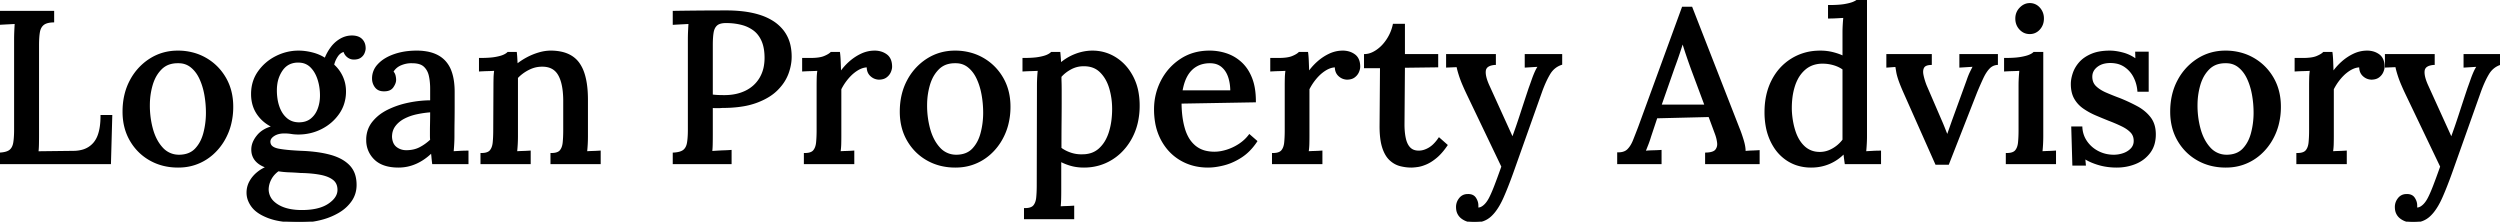 <svg width="1157.3" height="102.6" viewBox="0 0 1157.3 102.6" xmlns="http://www.w3.org/2000/svg"><g id="svgGroup" stroke-linecap="round" fill-rule="evenodd" font-size="9pt" stroke="#000" stroke-width="0.25mm" fill="#000" style="stroke:#000;stroke-width:0.25mm;fill:#000"><path d="M 695.5 77.1 L 679.8 44.3 Q 677.575 39.684 676.47 36.733 A 34.662 34.662 0 0 1 676.05 35.55 Q 675 32.4 674.7 30.6 L 669.9 30.8 L 669.9 25.5 L 692 25.5 L 692 29.6 L 691.8 29.6 A 9.621 9.621 0 0 0 690.186 29.885 Q 689.385 30.105 688.808 30.463 A 2.968 2.968 0 0 0 687.35 32.7 Q 687.029 35.175 688.851 39.33 A 34.343 34.343 0 0 0 689.2 40.1 L 700.2 64.3 Q 702.1 59.2 704.05 53.2 Q 706 47.2 708.1 40.9 Q 708.8 39 709.55 36.85 A 43.689 43.689 0 0 1 710.526 34.299 A 35.685 35.685 0 0 1 711.15 32.9 A 14.937 14.937 0 0 1 711.624 31.975 Q 712.225 30.903 712.8 30.4 L 706.3 30.8 L 706.3 25.5 L 722.7 25.5 L 722.7 29.6 Q 719.2 30.8 717.25 34 A 34.509 34.509 0 0 0 715.69 36.881 Q 714.989 38.324 714.309 40.002 A 67.813 67.813 0 0 0 713.5 42.1 L 701 77.3 Q 698.78 83.655 696.794 88.456 A 124.717 124.717 0 0 1 695.6 91.25 Q 693.824 95.263 691.771 97.864 A 16.947 16.947 0 0 1 690.05 99.75 Q 687 102.6 682.5 102.6 A 10.38 10.38 0 0 1 679.57 102.203 A 8.533 8.533 0 0 1 676.85 100.85 A 5.687 5.687 0 0 1 674.552 96.746 A 8.374 8.374 0 0 1 674.5 95.8 Q 674.5 93.7 675.85 92 A 4.416 4.416 0 0 1 677.496 90.686 Q 678.338 90.306 679.367 90.3 A 5.685 5.685 0 0 1 679.4 90.3 Q 681.8 90.2 682.85 91.8 Q 683.9 93.4 683.9 95.1 L 683.9 95.7 A 2.204 2.204 0 0 1 683.883 95.96 Q 683.868 96.087 683.84 96.227 A 4.231 4.231 0 0 1 683.8 96.4 A 0.736 0.736 0 0 0 684.025 96.498 Q 684.294 96.568 684.7 96.5 A 3.052 3.052 0 0 0 685.618 96.258 Q 686.009 96.091 686.422 95.815 A 7.568 7.568 0 0 0 687.1 95.3 Q 688.4 94.2 689.5 92.2 A 30.508 30.508 0 0 0 690.279 90.659 Q 691.169 88.781 692.2 86.1 Q 693.489 82.748 695 78.511 A 478.399 478.399 0 0 0 695.5 77.1 Z M 1130.1 77.1 L 1114.4 44.3 Q 1112.175 39.684 1111.07 36.733 A 34.662 34.662 0 0 1 1110.65 35.55 Q 1109.6 32.4 1109.3 30.6 L 1104.5 30.8 L 1104.5 25.5 L 1126.6 25.5 L 1126.6 29.6 L 1126.4 29.6 A 9.621 9.621 0 0 0 1124.786 29.885 Q 1123.985 30.105 1123.408 30.463 A 2.968 2.968 0 0 0 1121.95 32.7 Q 1121.629 35.175 1123.451 39.33 A 34.343 34.343 0 0 0 1123.8 40.1 L 1134.8 64.3 Q 1136.7 59.2 1138.65 53.2 Q 1140.6 47.2 1142.7 40.9 Q 1143.4 39 1144.15 36.85 A 43.689 43.689 0 0 1 1145.126 34.299 A 35.685 35.685 0 0 1 1145.75 32.9 A 14.937 14.937 0 0 1 1146.224 31.975 Q 1146.825 30.903 1147.4 30.4 L 1140.9 30.8 L 1140.9 25.5 L 1157.3 25.5 L 1157.3 29.6 Q 1153.8 30.8 1151.85 34 A 34.509 34.509 0 0 0 1150.29 36.881 Q 1149.589 38.324 1148.909 40.002 A 67.813 67.813 0 0 0 1148.1 42.1 L 1135.6 77.3 Q 1133.38 83.655 1131.394 88.456 A 124.717 124.717 0 0 1 1130.2 91.25 Q 1128.424 95.263 1126.371 97.864 A 16.947 16.947 0 0 1 1124.65 99.75 Q 1121.6 102.6 1117.1 102.6 A 10.38 10.38 0 0 1 1114.17 102.203 A 8.533 8.533 0 0 1 1111.45 100.85 A 5.687 5.687 0 0 1 1109.152 96.746 A 8.374 8.374 0 0 1 1109.1 95.8 Q 1109.1 93.7 1110.45 92 A 4.416 4.416 0 0 1 1112.096 90.686 Q 1112.938 90.306 1113.967 90.3 A 5.685 5.685 0 0 1 1114 90.3 Q 1116.4 90.2 1117.45 91.8 Q 1118.5 93.4 1118.5 95.1 L 1118.5 95.7 A 2.204 2.204 0 0 1 1118.483 95.96 Q 1118.468 96.087 1118.44 96.227 A 4.231 4.231 0 0 1 1118.4 96.4 A 0.736 0.736 0 0 0 1118.625 96.498 Q 1118.894 96.568 1119.3 96.5 A 3.052 3.052 0 0 0 1120.218 96.258 Q 1120.609 96.091 1121.022 95.815 A 7.568 7.568 0 0 0 1121.7 95.3 Q 1123 94.2 1124.1 92.2 A 30.508 30.508 0 0 0 1124.879 90.659 Q 1125.769 88.781 1126.8 86.1 Q 1128.089 82.748 1129.6 78.511 A 478.399 478.399 0 0 0 1130.1 77.1 Z M 133.277 102.38 A 64.852 64.852 0 0 0 138.8 102.6 Q 143.4 102.6 148 101.5 A 35.388 35.388 0 0 0 149.834 101.01 A 30.465 30.465 0 0 0 156.35 98.25 A 21.395 21.395 0 0 0 157.812 97.333 A 17.752 17.752 0 0 0 162.35 92.9 Q 164.6 89.7 164.6 85.6 A 18.621 18.621 0 0 0 164.6 85.592 Q 164.599 83.62 164.206 81.944 A 10.689 10.689 0 0 0 161.55 76.9 Q 159.644 74.9 156.761 73.545 A 24.329 24.329 0 0 0 152.95 72.15 A 40.181 40.181 0 0 0 151.036 71.667 Q 148.515 71.095 145.601 70.75 A 75.24 75.24 0 0 0 139.7 70.3 A 161.248 161.248 0 0 1 137.482 70.19 Q 132.09 69.885 129 69.3 A 13.341 13.341 0 0 1 128.824 69.266 Q 127.057 68.907 126.051 68.191 A 2.975 2.975 0 0 1 124.8 66.4 Q 124.422 64.814 125.499 63.571 A 5.105 5.105 0 0 1 126.35 62.8 A 6.855 6.855 0 0 1 126.694 62.564 Q 127.841 61.827 129.319 61.52 A 11.197 11.197 0 0 1 131.6 61.3 A 23.22 23.22 0 0 1 133.118 61.348 A 18.019 18.019 0 0 1 134.9 61.55 A 17.425 17.425 0 0 0 135.906 61.687 A 20.574 20.574 0 0 0 138.1 61.8 Q 143.8 61.8 148.7 59.3 Q 153.6 56.8 156.65 52.4 A 16.826 16.826 0 0 0 158.538 48.841 A 18.078 18.078 0 0 0 159.7 42.3 Q 159.7 38.7 158.25 35.55 Q 156.8 32.4 154.2 30.1 A 10.269 10.269 0 0 1 154.758 28.207 A 12.645 12.645 0 0 1 155.95 25.95 Q 157.3 23.9 159.4 23.5 A 4.267 4.267 0 0 0 159.867 24.767 A 4.673 4.673 0 0 0 160.95 26.05 Q 162.2 27.1 163.8 27.1 Q 164.809 27.1 165.593 26.874 A 3.839 3.839 0 0 0 166.8 26.3 Q 167.9 25.5 168.35 24.35 A 8.789 8.789 0 0 0 168.571 23.719 Q 168.8 22.971 168.8 22.4 A 7.16 7.16 0 0 0 168.694 21.142 A 5.02 5.02 0 0 0 167.3 18.4 A 4.485 4.485 0 0 0 166.271 17.633 Q 165.528 17.228 164.576 17.046 A 8.972 8.972 0 0 0 162.9 16.9 Q 160.2 16.9 157.75 18.3 A 13.32 13.32 0 0 0 156.854 18.86 A 14.161 14.161 0 0 0 153.5 22.1 Q 151.7 24.5 150.6 27.4 Q 147.9 25.6 144.6 24.75 Q 141.3 23.9 138.2 23.9 Q 132.8 23.9 127.85 26.4 Q 122.9 28.9 119.75 33.4 A 16.447 16.447 0 0 0 117.66 37.496 Q 116.697 40.292 116.697 43.532 A 22.072 22.072 0 0 0 116.7 43.9 Q 116.8 49.1 119.5 52.9 Q 122.2 56.7 126.7 58.7 Q 121.9 59.8 119.35 62.9 A 15.628 15.628 0 0 0 119.225 63.054 Q 118.296 64.213 117.723 65.386 A 8.611 8.611 0 0 0 116.8 69.2 A 9.425 9.425 0 0 0 116.83 69.958 A 7.201 7.201 0 0 0 118.6 74.25 A 8.246 8.246 0 0 0 119.4 75.042 Q 120.322 75.841 121.559 76.464 A 15.588 15.588 0 0 0 123.9 77.4 Q 121.3 78.4 119.2 80.15 Q 117.1 81.9 115.85 84.2 Q 114.6 86.5 114.6 89.2 A 9.63 9.63 0 0 0 115.283 92.764 A 11.879 11.879 0 0 0 116.95 95.65 A 11.287 11.287 0 0 0 118.848 97.559 Q 120.035 98.511 121.599 99.324 A 25.695 25.695 0 0 0 124.65 100.65 A 27.004 27.004 0 0 0 128.583 101.73 Q 130.74 102.162 133.277 102.38 Z M 245.2 75.5 L 222.9 75.5 L 222.9 71.3 A 10.087 10.087 0 0 0 224.367 71.201 Q 226.123 70.942 227.006 70.004 A 2.998 2.998 0 0 0 227.1 69.9 Q 228.3 68.5 228.55 66 A 46.735 46.735 0 0 0 228.721 63.659 Q 228.8 62.056 228.8 60.2 L 228.9 39.4 Q 228.9 37.8 228.95 35.95 Q 229 34.1 229.3 32.3 Q 227.5 32.4 225.65 32.45 Q 223.8 32.5 222.2 32.6 L 222.2 27.3 Q 225.909 27.3 228.293 26.994 A 20.573 20.573 0 0 0 229.25 26.85 A 30.461 30.461 0 0 0 230.693 26.562 Q 232.044 26.255 232.937 25.891 A 7.569 7.569 0 0 0 233.15 25.8 A 10.084 10.084 0 0 0 234.001 25.376 Q 234.406 25.148 234.726 24.907 A 4.421 4.421 0 0 0 235.2 24.5 L 238.8 24.5 A 37.987 37.987 0 0 1 238.905 25.586 A 31.607 31.607 0 0 1 238.95 26.2 Q 239 27 239.05 27.9 Q 239.1 28.8 239.2 30.2 Q 241.4 28.4 244 27 Q 246.6 25.6 249.45 24.75 A 20.758 20.758 0 0 1 252.725 24.043 A 16.99 16.99 0 0 1 254.9 23.9 A 23.02 23.02 0 0 1 259.741 24.374 Q 262.642 24.999 264.789 26.446 A 11.852 11.852 0 0 1 267.75 29.3 A 16.858 16.858 0 0 1 270.059 33.91 Q 271.537 38.302 271.684 44.749 A 63.609 63.609 0 0 1 271.7 46.2 L 271.7 63.1 Q 271.7 64.9 271.6 66.75 Q 271.5 68.6 271.3 70.5 Q 272.9 70.4 274.55 70.35 Q 276.2 70.3 277.6 70.2 L 277.6 75.5 L 255.3 75.5 L 255.3 71.3 A 10.087 10.087 0 0 0 256.767 71.201 Q 258.523 70.942 259.406 70.004 A 2.998 2.998 0 0 0 259.5 69.9 Q 260.7 68.5 260.95 66 A 46.735 46.735 0 0 0 261.121 63.659 Q 261.2 62.056 261.2 60.2 L 261.2 46.2 A 42.109 42.109 0 0 0 260.958 42.065 Q 260.465 37.654 258.984 34.883 A 11.43 11.43 0 0 0 258.65 34.3 Q 256.2 30.3 250.8 30.4 A 13.291 13.291 0 0 0 245.471 31.539 A 15.906 15.906 0 0 0 244.5 32 A 19.637 19.637 0 0 0 241.054 34.242 A 16.652 16.652 0 0 0 239.3 35.9 L 239.3 38.05 L 239.3 40.4 L 239.3 63.1 Q 239.3 64.9 239.2 66.75 Q 239.1 68.6 238.9 70.5 Q 240.5 70.4 242.15 70.35 Q 243.8 70.3 245.2 70.2 L 245.2 75.5 Z M 964.8 72.9 L 965.1 76.2 L 959.8 76.2 L 959.3 59 L 963.5 59 Q 963.7 62.7 965.8 65.7 Q 967.9 68.7 971.25 70.4 Q 974.6 72.1 978.5 72.1 Q 980.8 72.1 983 71.35 A 9.527 9.527 0 0 0 985.681 69.951 A 8.707 8.707 0 0 0 986.7 69.05 A 5.277 5.277 0 0 0 988.197 65.414 A 6.895 6.895 0 0 0 988.2 65.2 A 6.637 6.637 0 0 0 987.903 63.175 A 5.514 5.514 0 0 0 986.65 61.05 A 11.643 11.643 0 0 0 984.955 59.58 Q 984.081 58.951 983.009 58.385 A 20.842 20.842 0 0 0 982.45 58.1 Q 979.8 56.8 976.4 55.5 Q 973.4 54.3 970.35 53 Q 967.3 51.7 964.7 49.9 Q 962.1 48.1 960.6 45.45 Q 959.1 42.8 959.1 38.9 Q 959.1 36.6 960 33.95 Q 960.9 31.3 962.9 29.05 Q 964.9 26.8 968.3 25.35 A 16.612 16.612 0 0 1 971.581 24.359 Q 973.167 24.043 974.992 23.945 A 31.686 31.686 0 0 1 976.7 23.9 A 19.264 19.264 0 0 1 979.374 24.098 Q 980.97 24.322 982.75 24.8 Q 986.1 25.7 989 27.9 L 988.9 24.4 L 994.2 24.4 L 994.2 42 L 989.9 42 Q 989.6 38.5 988.05 35.5 Q 986.5 32.5 983.7 30.6 A 10.858 10.858 0 0 0 979.396 28.905 A 14.641 14.641 0 0 0 976.9 28.7 A 12.775 12.775 0 0 0 974.179 28.974 Q 972.081 29.431 970.55 30.65 Q 968.1 32.6 968.1 35.5 A 7.394 7.394 0 0 0 968.405 37.675 A 5.87 5.87 0 0 0 969.95 40.2 Q 971.684 41.888 974.429 43.136 A 22.773 22.773 0 0 0 974.8 43.3 A 122.335 122.335 0 0 0 978.745 44.925 A 149.099 149.099 0 0 0 981.3 45.9 A 80.353 80.353 0 0 1 987.795 48.861 A 71.95 71.95 0 0 1 989.2 49.6 A 19.871 19.871 0 0 1 993.1 52.328 A 17.026 17.026 0 0 1 995.2 54.6 Q 997.5 57.6 997.5 62.2 A 16.181 16.181 0 0 1 997.055 66.091 A 12.043 12.043 0 0 1 994.95 70.55 Q 992.4 73.9 988.4 75.5 Q 984.4 77.1 979.9 77.1 A 31.036 31.036 0 0 1 974.298 76.612 A 26.234 26.234 0 0 1 971.2 75.85 A 32.042 32.042 0 0 1 968.438 74.855 Q 967.113 74.303 966.031 73.682 A 15.217 15.217 0 0 1 964.8 72.9 Z M 50.9 75.5 L 0 75.5 L 0 71.1 Q 3.3 70.9 4.75 69.7 Q 6.2 68.5 6.6 66.1 Q 6.872 64.469 6.959 62.237 A 57.517 57.517 0 0 0 7 60 L 7 18.4 A 88.439 88.439 0 0 1 7.077 14.665 A 79.651 79.651 0 0 1 7.1 14.15 Q 7.2 12.1 7.3 10.6 Q 5.6 10.7 3.6 10.8 A 345.837 345.837 0 0 0 1.756 10.897 Q 0.883 10.945 0.104 10.994 A 208.604 208.604 0 0 0 0 11 L 0 5.5 L 24.6 5.5 L 24.6 9.9 A 13.637 13.637 0 0 0 22.934 10.047 Q 20.978 10.352 19.9 11.25 Q 18.4 12.5 18 14.85 Q 17.6 17.2 17.6 21 L 17.6 62.4 A 247.729 247.729 0 0 1 17.59 64.638 Q 17.581 65.657 17.563 66.561 A 136.441 136.441 0 0 1 17.55 67.15 Q 17.516 68.527 17.415 69.566 A 17.062 17.062 0 0 1 17.3 70.5 L 34.2 70.3 A 15.798 15.798 0 0 0 38.12 69.776 A 10.788 10.788 0 0 0 43.7 66.25 A 11.905 11.905 0 0 0 45.711 62.634 Q 47 59.075 47 53.7 L 51.5 53.7 L 50.9 75.5 Z M 768.7 75.5 L 749.1 75.5 L 749.1 71 Q 751.359 71 752.824 70.093 A 4.829 4.829 0 0 0 753.7 69.4 A 10.315 10.315 0 0 0 755.09 67.647 Q 755.657 66.76 756.138 65.674 A 18.689 18.689 0 0 0 756.4 65.05 Q 757.5 62.3 758.8 58.9 L 779 3.6 L 783 3.6 L 804.9 59.7 Q 805.663 61.513 806.609 64.556 A 109.279 109.279 0 0 1 806.7 64.85 Q 807.7 68.1 807.6 70.4 Q 809.3 70.2 810.95 70.15 Q 812.6 70.1 814.1 70 L 814.1 75.5 L 789.8 75.5 L 789.8 71.1 A 13.528 13.528 0 0 0 791.357 70.972 Q 792.997 70.733 793.902 70.072 A 2.818 2.818 0 0 0 794.45 69.55 A 4.36 4.36 0 0 0 795.391 66.931 Q 795.407 66.483 795.35 66 A 17.519 17.519 0 0 0 794.398 62.063 A 19.493 19.493 0 0 0 794.3 61.8 L 791.3 53.7 L 766.8 54.3 L 763.9 63 A 51.735 51.735 0 0 1 762.859 66.118 A 46.02 46.02 0 0 1 762.6 66.8 Q 761.9 68.6 761.2 70.3 A 41.811 41.811 0 0 1 763.548 70.109 A 50.345 50.345 0 0 1 765.05 70.05 A 119.023 119.023 0 0 0 766.758 69.997 Q 767.539 69.966 768.241 69.927 A 69.859 69.859 0 0 0 768.7 69.9 L 768.7 75.5 Z M 496.8 101 L 474.5 101 L 474.5 96.8 A 10.087 10.087 0 0 0 475.967 96.701 Q 477.723 96.442 478.606 95.504 A 2.998 2.998 0 0 0 478.7 95.4 Q 479.9 94 480.15 91.5 A 46.735 46.735 0 0 0 480.321 89.159 Q 480.4 87.556 480.4 85.7 L 480.5 39.4 Q 480.5 37.8 480.6 35.95 Q 480.7 34.1 480.9 32.3 Q 479.2 32.4 477.3 32.45 Q 475.4 32.5 473.8 32.6 L 473.8 27.3 Q 477.509 27.3 479.893 26.994 A 20.573 20.573 0 0 0 480.85 26.85 A 30.461 30.461 0 0 0 482.293 26.562 Q 483.644 26.255 484.537 25.891 A 7.569 7.569 0 0 0 484.75 25.8 A 10.084 10.084 0 0 0 485.601 25.376 Q 486.006 25.148 486.326 24.907 A 4.421 4.421 0 0 0 486.8 24.5 L 490.4 24.5 Q 490.5 25.5 490.6 26.9 L 490.8 29.7 Q 494 26.9 497.9 25.4 A 22.079 22.079 0 0 1 503.994 23.972 A 20.343 20.343 0 0 1 505.7 23.9 Q 511.5 23.9 516.35 26.95 A 21.439 21.439 0 0 1 522.977 33.59 A 26.341 26.341 0 0 1 524.15 35.6 A 24.944 24.944 0 0 1 526.594 42.883 A 34.167 34.167 0 0 1 527.1 48.9 A 34.502 34.502 0 0 1 526.196 56.954 A 28 28 0 0 1 523.7 63.6 A 26.461 26.461 0 0 1 518.225 70.773 A 24.387 24.387 0 0 1 514.55 73.55 Q 508.8 77.1 501.8 77.1 A 23.893 23.893 0 0 1 498.176 76.836 A 19.604 19.604 0 0 1 495.9 76.35 Q 493.2 75.6 490.8 74.3 L 490.8 88.6 Q 490.8 90.4 490.75 92.25 Q 490.7 94.1 490.5 96 Q 492.1 95.9 493.75 95.85 Q 495.4 95.8 496.8 95.7 L 496.8 101 Z M 853.4 26.4 L 853.4 15 Q 853.4 13.5 853.5 11.65 Q 853.6 9.8 853.8 7.8 A 1270.849 1270.849 0 0 1 850.13 7.998 A 1400.497 1400.497 0 0 1 850.1 8 A 78.734 78.734 0 0 1 848.407 8.072 Q 847.497 8.1 846.7 8.1 L 846.7 2.8 A 73.697 73.697 0 0 0 849.332 2.756 Q 851.849 2.666 853.604 2.39 A 20.047 20.047 0 0 0 853.85 2.35 A 33.6 33.6 0 0 0 855.389 2.054 Q 856.953 1.713 857.95 1.3 Q 859.4 0.7 860.1 0 L 863.8 0 L 863.8 63.1 A 53.95 53.95 0 0 1 863.778 64.594 Q 863.756 65.379 863.713 66.249 A 89.84 89.84 0 0 1 863.7 66.5 A 90.82 90.82 0 0 1 863.505 69.335 A 105.899 105.899 0 0 1 863.4 70.5 L 867 70.3 Q 868.8 70.2 870.3 70.2 L 870.3 75.5 L 854.4 75.5 Q 854.2 74.1 854.05 72.9 Q 853.9 71.7 853.8 70.5 Q 850.8 73.7 846.9 75.4 A 20.691 20.691 0 0 1 839.557 77.073 A 24.203 24.203 0 0 1 838.4 77.1 A 20.79 20.79 0 0 1 831.632 76.025 A 18.758 18.758 0 0 1 827.55 74.05 A 20.018 20.018 0 0 1 821.349 67.667 A 25.167 25.167 0 0 1 820.05 65.3 A 26.972 26.972 0 0 1 817.789 58.041 A 36.802 36.802 0 0 1 817.3 51.9 Q 817.3 43.7 820.5 37.4 Q 823.7 31.1 829.5 27.5 A 24.06 24.06 0 0 1 840.875 23.956 A 29.253 29.253 0 0 1 842.7 23.9 Q 845.8 23.9 848.65 24.65 A 30.406 30.406 0 0 1 850.654 25.248 Q 851.677 25.594 852.54 25.982 A 15.48 15.48 0 0 1 853.4 26.4 Z M 311.9 75.5 L 311.9 71.1 Q 315.2 70.9 316.65 69.7 Q 318.1 68.5 318.5 66.1 Q 318.772 64.469 318.859 62.237 A 57.517 57.517 0 0 0 318.9 60 L 318.9 18.4 A 88.439 88.439 0 0 1 318.977 14.665 A 79.651 79.651 0 0 1 319 14.15 Q 319.1 12.1 319.2 10.6 Q 317.5 10.7 315.5 10.8 A 345.837 345.837 0 0 0 313.656 10.897 Q 312.783 10.945 312.004 10.994 A 208.604 208.604 0 0 0 311.9 11 L 311.9 5.5 Q 317.8 5.4 323.9 5.35 Q 330 5.3 336.3 5.3 A 65.627 65.627 0 0 1 343.209 5.643 Q 348.259 6.179 352.25 7.55 A 25.334 25.334 0 0 1 357.366 9.934 A 18.767 18.767 0 0 1 362.35 14.35 A 16.869 16.869 0 0 1 365.553 21.477 A 23.356 23.356 0 0 1 366 25.8 A 19.056 19.056 0 0 1 366.006 26.288 Q 366.006 28.898 365.295 31.619 A 25.596 25.596 0 0 1 364.6 33.85 A 19.411 19.411 0 0 1 361.545 39.273 A 24.448 24.448 0 0 1 359.5 41.55 Q 356.238 44.767 350.881 46.876 A 38.418 38.418 0 0 1 349.75 47.3 A 33.725 33.725 0 0 1 344.233 48.724 Q 341.476 49.209 338.285 49.391 A 70.131 70.131 0 0 1 334.3 49.5 A 19.298 19.298 0 0 1 333.246 49.575 Q 332.68 49.6 332.05 49.6 Q 330.8 49.6 329.5 49.5 L 329.5 62.1 A 250.381 250.381 0 0 1 329.488 64.587 Q 329.477 65.763 329.453 66.811 A 149.012 149.012 0 0 1 329.45 66.95 A 45.019 45.019 0 0 1 329.404 68.211 Q 329.342 69.42 329.218 70.28 A 13.012 13.012 0 0 1 329.2 70.4 Q 330.6 70.3 332.2 70.2 Q 333.8 70.1 335.35 70.05 Q 336.9 70 338.2 69.9 L 338.2 75.5 L 311.9 75.5 Z M 216.4 75.5 L 200.5 75.5 A 90.496 90.496 0 0 1 200.364 74.356 Q 200.313 73.903 200.272 73.489 A 50.911 50.911 0 0 1 200.2 72.7 A 35.093 35.093 0 0 0 199.994 70.844 A 40.044 40.044 0 0 0 199.9 70.2 Q 196.5 73.6 192.6 75.35 Q 188.7 77.1 184.5 77.1 A 23.282 23.282 0 0 1 180.394 76.762 Q 178.152 76.36 176.389 75.478 A 10.86 10.86 0 0 1 173.65 73.55 A 11.789 11.789 0 0 1 170.004 65.03 A 15.158 15.158 0 0 1 170 64.7 A 13.154 13.154 0 0 1 170.878 59.843 A 12.235 12.235 0 0 1 172.7 56.7 A 19.234 19.234 0 0 1 177.582 52.38 A 23.778 23.778 0 0 1 179.8 51.15 A 38.727 38.727 0 0 1 187.478 48.382 A 44.2 44.2 0 0 1 189.4 47.95 A 51.75 51.75 0 0 1 198.935 46.905 A 47.812 47.812 0 0 1 199.6 46.9 L 199.6 41 A 30.037 30.037 0 0 0 199.369 37.199 A 24.806 24.806 0 0 0 199 35.05 Q 198.4 32.3 196.55 30.55 A 5.653 5.653 0 0 0 194.55 29.358 Q 193.001 28.8 190.8 28.8 A 11.764 11.764 0 0 0 190.348 28.791 Q 188.271 28.791 186.193 29.525 A 14.374 14.374 0 0 0 185.6 29.75 Q 183 30.8 181.6 33.2 Q 182.4 34 182.65 35.05 Q 182.9 36.1 182.9 37 A 3.965 3.965 0 0 1 182.702 38.195 Q 182.539 38.71 182.242 39.264 A 9.507 9.507 0 0 1 181.7 40.15 A 3.595 3.595 0 0 1 179.687 41.573 Q 178.785 41.841 177.6 41.8 A 5.549 5.549 0 0 1 176.086 41.605 A 3.964 3.964 0 0 1 173.95 40.15 A 6.156 6.156 0 0 1 172.703 36.505 A 7.61 7.61 0 0 1 172.7 36.3 A 8.955 8.955 0 0 1 175.029 30.253 A 11.661 11.661 0 0 1 175.35 29.9 A 15.149 15.149 0 0 1 178.716 27.264 Q 180.444 26.25 182.6 25.5 A 28.514 28.514 0 0 1 188.697 24.134 A 36.465 36.465 0 0 1 192.9 23.9 A 26.152 26.152 0 0 1 197.737 24.318 Q 200.463 24.832 202.579 25.978 A 12.546 12.546 0 0 1 205.75 28.4 A 13.596 13.596 0 0 1 208.578 33.119 Q 209.334 35.175 209.688 37.723 A 35.52 35.52 0 0 1 210 42.6 L 210 49.5 Q 210 52.8 209.95 56.1 Q 209.9 59.4 209.9 63.1 A 53.95 53.95 0 0 1 209.878 64.594 Q 209.856 65.379 209.813 66.249 A 89.84 89.84 0 0 1 209.8 66.5 A 90.82 90.82 0 0 1 209.605 69.335 A 105.899 105.899 0 0 1 209.5 70.5 Q 211.2 70.4 213 70.3 A 65.704 65.704 0 0 1 215.172 70.214 A 54.891 54.891 0 0 1 216.4 70.2 L 216.4 75.5 Z M 901.8 75.8 L 896.3 75.8 L 881.5 42.5 Q 880.158 39.459 879.417 37.377 A 36.719 36.719 0 0 1 879.25 36.9 A 34.047 34.047 0 0 1 878.776 35.403 Q 878.57 34.694 878.429 34.07 A 15.252 15.252 0 0 1 878.25 33.15 A 187.068 187.068 0 0 0 878.07 32.051 Q 877.997 31.619 877.93 31.231 A 95.876 95.876 0 0 0 877.8 30.5 L 873.7 30.8 L 873.7 25.5 L 893.8 25.5 L 893.8 29.6 A 8.274 8.274 0 0 0 892.604 29.725 Q 891.167 29.991 890.512 30.792 A 2.248 2.248 0 0 0 890.3 31.1 Q 889.631 32.272 889.836 34.039 A 8.863 8.863 0 0 0 889.95 34.75 Q 890.4 37 891.4 39.6 L 898.3 55.6 Q 899.1 57.4 899.85 59.3 Q 900.6 61.2 901.4 63.2 L 901.5 63.2 Q 902.1 61.5 902.75 59.65 Q 903.4 57.8 904 56.1 L 910.8 37.4 A 41.087 41.087 0 0 1 911.407 35.698 Q 911.759 34.78 912.12 33.991 A 22.14 22.14 0 0 1 912.45 33.3 L 913.9 30.4 L 907.5 30.8 L 907.5 25.5 L 924.4 25.5 L 924.4 29.6 A 5.785 5.785 0 0 0 920.675 31.421 A 7.365 7.365 0 0 0 920.6 31.5 Q 919.285 32.897 918.139 35.104 A 25.702 25.702 0 0 0 917.65 36.1 Q 916.3 39 914.8 42.6 L 901.8 75.8 Z M 580.9 46.9 L 546.5 47.5 A 51.134 51.134 0 0 0 546.841 53.545 Q 547.224 56.759 548.037 59.556 A 31.958 31.958 0 0 0 548.05 59.6 A 19.847 19.847 0 0 0 549.686 63.611 A 14.357 14.357 0 0 0 553.1 67.8 A 12.23 12.23 0 0 0 558.295 70.292 A 17.7 17.7 0 0 0 562.2 70.7 A 17.476 17.476 0 0 0 565.524 70.366 A 22.643 22.643 0 0 0 567.95 69.75 Q 571 68.8 573.75 67 Q 576.5 65.2 578.4 62.7 L 581.5 65.4 A 27.403 27.403 0 0 1 578.086 69.604 A 21.848 21.848 0 0 1 574.6 72.45 A 28.483 28.483 0 0 1 569.542 75.102 A 24.378 24.378 0 0 1 566.65 76.05 A 35.138 35.138 0 0 1 562.879 76.821 A 25.674 25.674 0 0 1 559.2 77.1 Q 552.2 77.1 546.65 73.85 Q 541.1 70.6 537.9 64.65 A 26.285 26.285 0 0 1 535.188 56.6 A 35.346 35.346 0 0 1 534.7 50.6 Q 534.7 43.6 537.85 37.5 Q 541 31.4 546.7 27.65 Q 552.4 23.9 559.9 23.9 A 24.244 24.244 0 0 1 567.261 25.005 A 22.909 22.909 0 0 1 567.85 25.2 Q 571.6 26.5 574.55 29.25 A 17.606 17.606 0 0 1 577.95 33.668 A 22.504 22.504 0 0 1 579.2 36.35 A 23.081 23.081 0 0 1 580.406 40.753 Q 580.9 43.558 580.9 46.9 Z M 639.1 58.4 L 639.3 31.1 L 631.9 31.1 L 631.9 25.5 A 9.064 9.064 0 0 0 634.969 24.818 Q 636.175 24.331 637.4 23.5 A 17.008 17.008 0 0 0 641.045 20.119 A 20.926 20.926 0 0 0 642.3 18.4 Q 644.4 15.2 645.2 11.5 L 649.9 11.5 L 649.9 25.5 L 665.3 25.5 L 665.3 30.7 L 649.9 30.9 L 649.7 57.6 A 37.608 37.608 0 0 0 649.824 60.743 Q 649.984 62.647 650.35 64.25 A 12.016 12.016 0 0 0 650.949 66.168 Q 651.375 67.2 651.972 67.986 A 6.47 6.47 0 0 0 652.55 68.65 A 5.125 5.125 0 0 0 655.08 70.017 A 7.632 7.632 0 0 0 656.8 70.2 A 8.405 8.405 0 0 0 659.51 69.732 A 11.691 11.691 0 0 0 661.55 68.8 A 11.286 11.286 0 0 0 663.646 67.23 Q 664.551 66.385 665.419 65.269 A 22.458 22.458 0 0 0 666.2 64.2 L 669.6 67.2 A 35.945 35.945 0 0 1 667.8 69.614 Q 666.3 71.45 664.8 72.7 Q 662.4 74.7 660.2 75.65 A 19.967 19.967 0 0 1 658.415 76.327 Q 657.534 76.611 656.729 76.763 A 10.978 10.978 0 0 1 656.2 76.85 A 35.929 35.929 0 0 1 655.143 76.982 Q 654.128 77.092 653.402 77.099 A 10.106 10.106 0 0 1 653.3 77.1 Q 650.8 77.1 648.25 76.45 A 10.423 10.423 0 0 1 644.2 74.373 A 12.543 12.543 0 0 1 643.6 73.85 A 10.213 10.213 0 0 1 641.831 71.64 Q 640.938 70.167 640.3 68.2 A 20.682 20.682 0 0 1 639.617 65.373 Q 639.1 62.403 639.1 58.4 Z M 372.6 75.5 L 372.6 71.3 A 10.087 10.087 0 0 0 374.067 71.201 Q 375.823 70.942 376.706 70.004 A 2.998 2.998 0 0 0 376.8 69.9 Q 378 68.5 378.25 66 A 46.735 46.735 0 0 0 378.421 63.659 Q 378.5 62.056 378.5 60.2 L 378.5 39.4 Q 378.5 37.8 378.55 35.95 Q 378.6 34.1 378.9 32.3 Q 377.2 32.4 375.3 32.45 Q 373.4 32.5 371.8 32.6 L 371.8 27.3 L 375.2 27.3 Q 379.4 27.3 381.6 26.4 A 16.706 16.706 0 0 0 382.829 25.842 Q 384.017 25.24 384.702 24.595 A 4.526 4.526 0 0 0 384.8 24.5 L 388.4 24.5 Q 388.553 25.572 388.648 27.289 A 74.252 74.252 0 0 1 388.7 28.4 A 620.945 620.945 0 0 1 388.8 31.045 Q 388.85 32.441 388.9 33.988 A 952.145 952.145 0 0 1 388.9 34 Q 390.8 31.2 393.3 28.95 Q 395.8 26.7 398.75 25.3 Q 401.7 23.9 404.9 23.9 A 9.752 9.752 0 0 1 407.786 24.312 A 8.243 8.243 0 0 1 410.25 25.55 Q 412.5 27.2 412.5 30.9 A 4.42 4.42 0 0 1 412.409 31.762 Q 412.326 32.178 412.168 32.636 A 9.099 9.099 0 0 1 411.95 33.2 A 5.322 5.322 0 0 1 410.629 35.05 A 6.585 6.585 0 0 1 410.15 35.45 Q 409.051 36.285 407.296 36.386 A 8.629 8.629 0 0 1 406.8 36.4 Q 404.7 36.3 403.15 34.8 Q 401.6 33.3 401.7 30.7 A 8.531 8.531 0 0 0 398.438 31.37 A 11.215 11.215 0 0 0 396.9 32.15 A 17.442 17.442 0 0 0 393.664 34.692 A 21.123 21.123 0 0 0 392.45 36 Q 390.4 38.4 389 41.2 L 389 63.1 Q 389 64.9 388.95 66.75 Q 388.9 68.6 388.6 70.5 A 99.568 99.568 0 0 1 391.688 70.356 A 108.784 108.784 0 0 1 391.9 70.35 Q 393.6 70.3 395 70.2 L 395 75.5 L 372.6 75.5 Z M 589.3 75.5 L 589.3 71.3 A 10.087 10.087 0 0 0 590.767 71.201 Q 592.523 70.942 593.406 70.004 A 2.998 2.998 0 0 0 593.5 69.9 Q 594.7 68.5 594.95 66 A 46.735 46.735 0 0 0 595.121 63.659 Q 595.2 62.056 595.2 60.2 L 595.2 39.4 Q 595.2 37.8 595.25 35.95 Q 595.3 34.1 595.6 32.3 Q 593.9 32.4 592 32.45 Q 590.1 32.5 588.5 32.6 L 588.5 27.3 L 591.9 27.3 Q 596.1 27.3 598.3 26.4 A 16.706 16.706 0 0 0 599.529 25.842 Q 600.717 25.24 601.402 24.595 A 4.526 4.526 0 0 0 601.5 24.5 L 605.1 24.5 Q 605.253 25.572 605.348 27.289 A 74.252 74.252 0 0 1 605.4 28.4 A 620.945 620.945 0 0 1 605.5 31.045 Q 605.55 32.441 605.6 33.988 A 952.145 952.145 0 0 1 605.6 34 Q 607.5 31.2 610 28.95 Q 612.5 26.7 615.45 25.3 Q 618.4 23.9 621.6 23.9 A 9.752 9.752 0 0 1 624.486 24.312 A 8.243 8.243 0 0 1 626.95 25.55 Q 629.2 27.2 629.2 30.9 A 4.42 4.42 0 0 1 629.109 31.762 Q 629.026 32.178 628.868 32.636 A 9.099 9.099 0 0 1 628.65 33.2 A 5.322 5.322 0 0 1 627.329 35.05 A 6.585 6.585 0 0 1 626.85 35.45 Q 625.751 36.285 623.996 36.386 A 8.629 8.629 0 0 1 623.5 36.4 Q 621.4 36.3 619.85 34.8 Q 618.3 33.3 618.4 30.7 A 8.531 8.531 0 0 0 615.138 31.37 A 11.215 11.215 0 0 0 613.6 32.15 A 17.442 17.442 0 0 0 610.364 34.692 A 21.123 21.123 0 0 0 609.15 36 Q 607.1 38.4 605.7 41.2 L 605.7 63.1 Q 605.7 64.9 605.65 66.75 Q 605.6 68.6 605.3 70.5 A 99.568 99.568 0 0 1 608.388 70.356 A 108.784 108.784 0 0 1 608.6 70.35 Q 610.3 70.3 611.7 70.2 L 611.7 75.5 L 589.3 75.5 Z M 1063.5 75.5 L 1063.5 71.3 A 10.087 10.087 0 0 0 1064.967 71.201 Q 1066.723 70.942 1067.606 70.004 A 2.998 2.998 0 0 0 1067.7 69.9 Q 1068.9 68.5 1069.15 66 A 46.735 46.735 0 0 0 1069.321 63.659 Q 1069.4 62.056 1069.4 60.2 L 1069.4 39.4 Q 1069.4 37.8 1069.45 35.95 Q 1069.5 34.1 1069.8 32.3 Q 1068.1 32.4 1066.2 32.45 Q 1064.3 32.5 1062.7 32.6 L 1062.7 27.3 L 1066.1 27.3 Q 1070.3 27.3 1072.5 26.4 A 16.706 16.706 0 0 0 1073.729 25.842 Q 1074.917 25.24 1075.602 24.595 A 4.526 4.526 0 0 0 1075.7 24.5 L 1079.3 24.5 Q 1079.453 25.572 1079.548 27.289 A 74.252 74.252 0 0 1 1079.6 28.4 A 620.945 620.945 0 0 1 1079.7 31.045 Q 1079.75 32.441 1079.8 33.988 A 952.145 952.145 0 0 1 1079.8 34 Q 1081.7 31.2 1084.2 28.95 Q 1086.7 26.7 1089.65 25.3 Q 1092.6 23.9 1095.8 23.9 A 9.752 9.752 0 0 1 1098.686 24.312 A 8.243 8.243 0 0 1 1101.15 25.55 Q 1103.4 27.2 1103.4 30.9 A 4.42 4.42 0 0 1 1103.309 31.762 Q 1103.226 32.178 1103.068 32.636 A 9.099 9.099 0 0 1 1102.85 33.2 A 5.322 5.322 0 0 1 1101.529 35.05 A 6.585 6.585 0 0 1 1101.05 35.45 Q 1099.951 36.285 1098.196 36.386 A 8.629 8.629 0 0 1 1097.7 36.4 Q 1095.6 36.3 1094.05 34.8 Q 1092.5 33.3 1092.6 30.7 A 8.531 8.531 0 0 0 1089.338 31.37 A 11.215 11.215 0 0 0 1087.8 32.15 A 17.442 17.442 0 0 0 1084.564 34.692 A 21.123 21.123 0 0 0 1083.35 36 Q 1081.3 38.4 1079.9 41.2 L 1079.9 63.1 Q 1079.9 64.9 1079.85 66.75 Q 1079.8 68.6 1079.5 70.5 A 99.568 99.568 0 0 1 1082.588 70.356 A 108.784 108.784 0 0 1 1082.8 70.35 Q 1084.5 70.3 1085.9 70.2 L 1085.9 75.5 L 1063.5 75.5 Z M 82.4 77.1 Q 75.3 77.1 69.6 73.9 Q 63.9 70.7 60.55 64.95 Q 57.2 59.2 57.2 51.7 Q 57.2 43.6 60.55 37.35 A 26.084 26.084 0 0 1 67.876 28.69 A 25.566 25.566 0 0 1 69.6 27.5 Q 75.3 23.9 82.3 23.9 A 26.688 26.688 0 0 1 90.628 25.17 A 24.097 24.097 0 0 1 95.1 27.15 Q 100.8 30.4 104.15 36.15 Q 107.5 41.9 107.5 49.4 A 32.473 32.473 0 0 1 106.397 58 A 27.888 27.888 0 0 1 104.2 63.6 A 26.172 26.172 0 0 1 98.242 71.261 A 24.763 24.763 0 0 1 95.25 73.5 A 23.092 23.092 0 0 1 83.736 77.068 A 27.964 27.964 0 0 1 82.4 77.1 Z M 442.2 77.1 Q 435.1 77.1 429.4 73.9 Q 423.7 70.7 420.35 64.95 Q 417 59.2 417 51.7 Q 417 43.6 420.35 37.35 A 26.084 26.084 0 0 1 427.676 28.69 A 25.566 25.566 0 0 1 429.4 27.5 Q 435.1 23.9 442.1 23.9 A 26.688 26.688 0 0 1 450.428 25.17 A 24.097 24.097 0 0 1 454.9 27.15 Q 460.6 30.4 463.95 36.15 Q 467.3 41.9 467.3 49.4 A 32.473 32.473 0 0 1 466.197 58 A 27.888 27.888 0 0 1 464 63.6 A 26.172 26.172 0 0 1 458.042 71.261 A 24.763 24.763 0 0 1 455.05 73.5 A 23.092 23.092 0 0 1 443.536 77.068 A 27.964 27.964 0 0 1 442.2 77.1 Z M 1030.3 77.1 Q 1023.2 77.1 1017.5 73.9 Q 1011.8 70.7 1008.45 64.95 Q 1005.1 59.2 1005.1 51.7 Q 1005.1 43.6 1008.45 37.35 A 26.084 26.084 0 0 1 1015.776 28.69 A 25.566 25.566 0 0 1 1017.5 27.5 Q 1023.2 23.9 1030.2 23.9 A 26.688 26.688 0 0 1 1038.528 25.17 A 24.097 24.097 0 0 1 1043 27.15 Q 1048.7 30.4 1052.05 36.15 Q 1055.4 41.9 1055.4 49.4 A 32.473 32.473 0 0 1 1054.297 58 A 27.888 27.888 0 0 1 1052.1 63.6 A 26.172 26.172 0 0 1 1046.142 71.261 A 24.763 24.763 0 0 1 1043.15 73.5 A 23.092 23.092 0 0 1 1031.636 77.068 A 27.964 27.964 0 0 1 1030.3 77.1 Z M 929 75.5 L 929 71.3 A 10.087 10.087 0 0 0 930.467 71.201 Q 932.223 70.942 933.106 70.004 A 2.998 2.998 0 0 0 933.2 69.9 Q 934.4 68.5 934.65 66 A 46.735 46.735 0 0 0 934.821 63.659 Q 934.9 62.056 934.9 60.2 L 934.9 39.5 Q 934.9 37.8 935 36.05 A 82.058 82.058 0 0 1 935.164 33.765 A 100.614 100.614 0 0 1 935.3 32.3 Q 933.6 32.4 931.7 32.45 Q 929.8 32.5 928.2 32.6 L 928.2 27.3 A 73.697 73.697 0 0 0 930.832 27.256 Q 933.349 27.166 935.104 26.89 A 20.047 20.047 0 0 0 935.35 26.85 A 33.6 33.6 0 0 0 936.889 26.554 Q 938.453 26.213 939.45 25.8 Q 940.9 25.2 941.6 24.5 L 945.4 24.5 L 945.4 63.1 Q 945.4 64.9 945.3 66.75 Q 945.2 68.6 945 70.5 Q 946.6 70.4 948.25 70.35 Q 949.9 70.3 951.3 70.2 L 951.3 75.5 L 929 75.5 Z M 83.1 72.1 Q 87.9 72 90.65 69.1 A 15.424 15.424 0 0 0 93.565 64.645 A 20.297 20.297 0 0 0 94.6 61.65 Q 95.8 57.1 95.8 52.2 Q 95.8 47.9 95.05 43.75 Q 94.3 39.6 92.7 36.2 Q 91.1 32.8 88.5 30.75 A 9.086 9.086 0 0 0 83.514 28.835 Q 82.875 28.782 82.2 28.8 A 12.418 12.418 0 0 0 78.67 29.279 A 9.713 9.713 0 0 0 74.55 31.7 A 15.946 15.946 0 0 0 71.193 36.594 A 20.339 20.339 0 0 0 70.25 39.15 A 33.277 33.277 0 0 0 68.921 47.534 A 37.777 37.777 0 0 0 68.9 48.8 A 41.624 41.624 0 0 0 69.948 58.245 A 38.09 38.09 0 0 0 70.4 60 Q 71.9 65.3 75.05 68.7 A 10.406 10.406 0 0 0 82.644 72.093 A 13.778 13.778 0 0 0 83.1 72.1 Z M 442.9 72.1 Q 447.7 72 450.45 69.1 A 15.424 15.424 0 0 0 453.365 64.645 A 20.297 20.297 0 0 0 454.4 61.65 Q 455.6 57.1 455.6 52.2 Q 455.6 47.9 454.85 43.75 Q 454.1 39.6 452.5 36.2 Q 450.9 32.8 448.3 30.75 A 9.086 9.086 0 0 0 443.314 28.835 Q 442.675 28.782 442 28.8 A 12.418 12.418 0 0 0 438.47 29.279 A 9.713 9.713 0 0 0 434.35 31.7 A 15.946 15.946 0 0 0 430.993 36.594 A 20.339 20.339 0 0 0 430.05 39.15 A 33.277 33.277 0 0 0 428.721 47.534 A 37.777 37.777 0 0 0 428.7 48.8 A 41.624 41.624 0 0 0 429.748 58.245 A 38.09 38.09 0 0 0 430.2 60 Q 431.7 65.3 434.85 68.7 A 10.406 10.406 0 0 0 442.444 72.093 A 13.778 13.778 0 0 0 442.9 72.1 Z M 1031 72.1 Q 1035.8 72 1038.55 69.1 A 15.424 15.424 0 0 0 1041.465 64.645 A 20.297 20.297 0 0 0 1042.5 61.65 Q 1043.7 57.1 1043.7 52.2 Q 1043.7 47.9 1042.95 43.75 Q 1042.2 39.6 1040.6 36.2 Q 1039 32.8 1036.4 30.75 A 9.086 9.086 0 0 0 1031.414 28.835 Q 1030.775 28.782 1030.1 28.8 A 12.418 12.418 0 0 0 1026.57 29.279 A 9.713 9.713 0 0 0 1022.45 31.7 A 15.946 15.946 0 0 0 1019.093 36.594 A 20.339 20.339 0 0 0 1018.15 39.15 A 33.277 33.277 0 0 0 1016.821 47.534 A 37.777 37.777 0 0 0 1016.8 48.8 A 41.624 41.624 0 0 0 1017.848 58.245 A 38.09 38.09 0 0 0 1018.3 60 Q 1019.8 65.3 1022.95 68.7 A 10.406 10.406 0 0 0 1030.544 72.093 A 13.778 13.778 0 0 0 1031 72.1 Z M 501.1 71.9 A 13.27 13.27 0 0 0 504.92 71.374 A 10.616 10.616 0 0 0 509.05 69.05 A 15.484 15.484 0 0 0 512.363 64.706 A 20.938 20.938 0 0 0 513.75 61.35 A 31.894 31.894 0 0 0 515.003 55.498 A 42.073 42.073 0 0 0 515.3 50.4 Q 515.3 45.3 513.9 40.65 Q 512.5 36 509.45 33.05 Q 506.4 30.1 501.5 30.2 Q 498.4 30.2 495.6 31.7 Q 492.8 33.2 490.9 35.4 Q 490.9 36.7 490.95 38.2 Q 490.999 39.664 491 41.842 A 200.12 200.12 0 0 1 491 41.95 L 491 47.65 Q 491 51.1 490.95 56.25 Q 490.916 59.791 490.905 64.347 A 1849.582 1849.582 0 0 0 490.9 68.7 A 15.777 15.777 0 0 0 494.111 70.546 A 18.951 18.951 0 0 0 495.55 71.1 Q 498.2 72 501.1 71.9 Z M 853.4 59.1 L 853.4 31.9 A 13.449 13.449 0 0 0 850.351 30.231 A 16.353 16.353 0 0 0 848.95 29.75 Q 846.4 29 843.7 29 A 13.957 13.957 0 0 0 839.578 29.585 A 11.544 11.544 0 0 0 835.45 31.85 A 15.404 15.404 0 0 0 831.738 36.605 A 20.343 20.343 0 0 0 830.5 39.6 A 29.756 29.756 0 0 0 829.282 45.181 Q 828.994 47.503 828.994 50.064 A 46.395 46.395 0 0 0 829 50.8 A 38.703 38.703 0 0 0 829.814 57.505 A 32.939 32.939 0 0 0 830.7 60.8 Q 832.2 65.4 835.15 68.1 A 10.218 10.218 0 0 0 841.406 70.756 A 13.496 13.496 0 0 0 842.5 70.8 A 11.663 11.663 0 0 0 847.578 69.612 A 14.249 14.249 0 0 0 848.55 69.1 A 15.644 15.644 0 0 0 852.909 65.436 A 14.968 14.968 0 0 0 853.4 64.8 L 853.4 62.1 L 853.4 59.1 Z M 329.5 20.8 L 329.5 44.2 A 51.951 51.951 0 0 0 330.712 44.329 Q 331.31 44.385 331.839 44.418 A 26.895 26.895 0 0 0 332.45 44.45 A 55.928 55.928 0 0 0 333.451 44.48 Q 333.894 44.49 334.381 44.495 A 101.798 101.798 0 0 0 335.4 44.5 Q 341 44.5 345.3 42.4 Q 349.6 40.3 352 36.3 A 16.615 16.615 0 0 0 354.116 30.404 A 22.057 22.057 0 0 0 354.4 26.8 A 26.496 26.496 0 0 0 354.196 23.418 Q 353.856 20.781 352.95 18.75 A 13.667 13.667 0 0 0 351.131 15.731 A 11.338 11.338 0 0 0 348.95 13.65 A 16.187 16.187 0 0 0 343.913 11.216 A 18.771 18.771 0 0 0 343.1 11 A 28.891 28.891 0 0 0 337.502 10.229 A 33.198 33.198 0 0 0 336.1 10.2 A 11.933 11.933 0 0 0 334.539 10.295 Q 332.774 10.529 331.775 11.337 A 3.517 3.517 0 0 0 331.7 11.4 Q 330.3 12.6 329.9 14.9 Q 329.5 17.2 329.5 20.8 Z M 139.7 97.7 A 35.335 35.335 0 0 0 144.406 97.407 Q 149.191 96.763 152.25 94.7 A 14.286 14.286 0 0 0 154.351 93 Q 156.7 90.661 156.7 87.9 A 7.441 7.441 0 0 0 156.416 85.787 A 5.555 5.555 0 0 0 154.5 82.95 Q 152.3 81.2 148.35 80.45 A 44.041 44.041 0 0 0 144.635 79.918 Q 142.081 79.656 139.1 79.6 Q 136.5 79.4 133.8 79.3 A 40.789 40.789 0 0 1 130.735 79.075 A 32.742 32.742 0 0 1 128.8 78.8 A 11.637 11.637 0 0 0 126.036 81.462 A 10.793 10.793 0 0 0 125.25 82.7 Q 124 85 123.9 87.5 A 8.138 8.138 0 0 0 126.842 93.878 A 12.023 12.023 0 0 0 128.2 94.9 Q 131.692 97.174 137.095 97.601 A 33.053 33.053 0 0 0 139.7 97.7 Z M 774.8 31.2 L 768.6 48.9 L 789.6 48.9 L 783.3 32 Q 782.1 28.7 781 25.45 Q 779.9 22.2 779 19.2 L 778.9 19.2 Q 778.1 21.7 777.1 24.7 Q 776.1 27.7 774.8 31.2 Z M 138.4 57.1 Q 141.8 57.1 144.05 55.35 A 10.379 10.379 0 0 0 146.959 51.757 A 12.88 12.88 0 0 0 147.45 50.65 Q 148.6 47.7 148.6 44.2 Q 148.6 40.1 147.4 36.5 A 16.33 16.33 0 0 0 146.034 33.434 A 12.375 12.375 0 0 0 143.9 30.7 A 7.842 7.842 0 0 0 139.304 28.577 A 10.689 10.689 0 0 0 138 28.5 A 9.83 9.83 0 0 0 134.508 29.095 Q 132.045 30.023 130.4 32.4 A 15.056 15.056 0 0 0 127.92 38.793 A 19.913 19.913 0 0 0 127.7 41.8 A 26.48 26.48 0 0 0 128.011 45.955 A 20.071 20.071 0 0 0 128.95 49.65 A 14.387 14.387 0 0 0 130.375 52.566 A 11.129 11.129 0 0 0 132.6 55.1 Q 135 57.1 138.4 57.1 Z M 546.9 42.3 L 570 42.3 Q 570 38.5 568.95 35.45 Q 567.9 32.4 565.7 30.6 A 7.812 7.812 0 0 0 562.155 28.985 A 10.935 10.935 0 0 0 560.1 28.8 A 13.729 13.729 0 0 0 555.966 29.396 A 11.21 11.21 0 0 0 551.4 32.15 Q 548.707 34.803 547.457 39.62 A 29.303 29.303 0 0 0 546.9 42.3 Z M 199.6 51.5 A 45.499 45.499 0 0 0 193.885 52.233 A 50.376 50.376 0 0 0 193.05 52.4 Q 189.7 53.1 187 54.5 A 13.428 13.428 0 0 0 184.164 56.445 A 11.624 11.624 0 0 0 182.65 58.1 A 8.217 8.217 0 0 0 181.073 62.132 A 10.672 10.672 0 0 0 181 63.4 Q 181.148 65.914 182.307 67.444 A 5.165 5.165 0 0 0 183.25 68.4 A 7.554 7.554 0 0 0 187.664 69.99 A 9.502 9.502 0 0 0 188.1 70 Q 191.6 70 194.3 68.65 A 20.982 20.982 0 0 0 197.471 66.677 A 26.779 26.779 0 0 0 199.6 64.9 Q 199.5 63.8 199.5 62.65 L 199.5 60.2 Q 199.5 59.461 199.534 57.679 A 548.316 548.316 0 0 1 199.55 56.85 Q 199.6 54.4 199.6 51.5 Z M 939.6 15.3 Q 937 15.3 935.2 13.35 Q 933.4 11.4 933.4 8.6 Q 933.4 5.8 935.3 3.85 Q 937.2 1.9 939.6 1.9 A 5.577 5.577 0 0 1 943.728 3.614 A 6.88 6.88 0 0 1 943.95 3.85 A 6.797 6.797 0 0 1 945.695 8.296 A 8.743 8.743 0 0 1 945.7 8.6 Q 945.7 11.4 943.95 13.35 A 5.791 5.791 0 0 1 941.816 14.886 A 5.823 5.823 0 0 1 939.6 15.3 Z" vector-effect="non-scaling-stroke"/></g></svg>